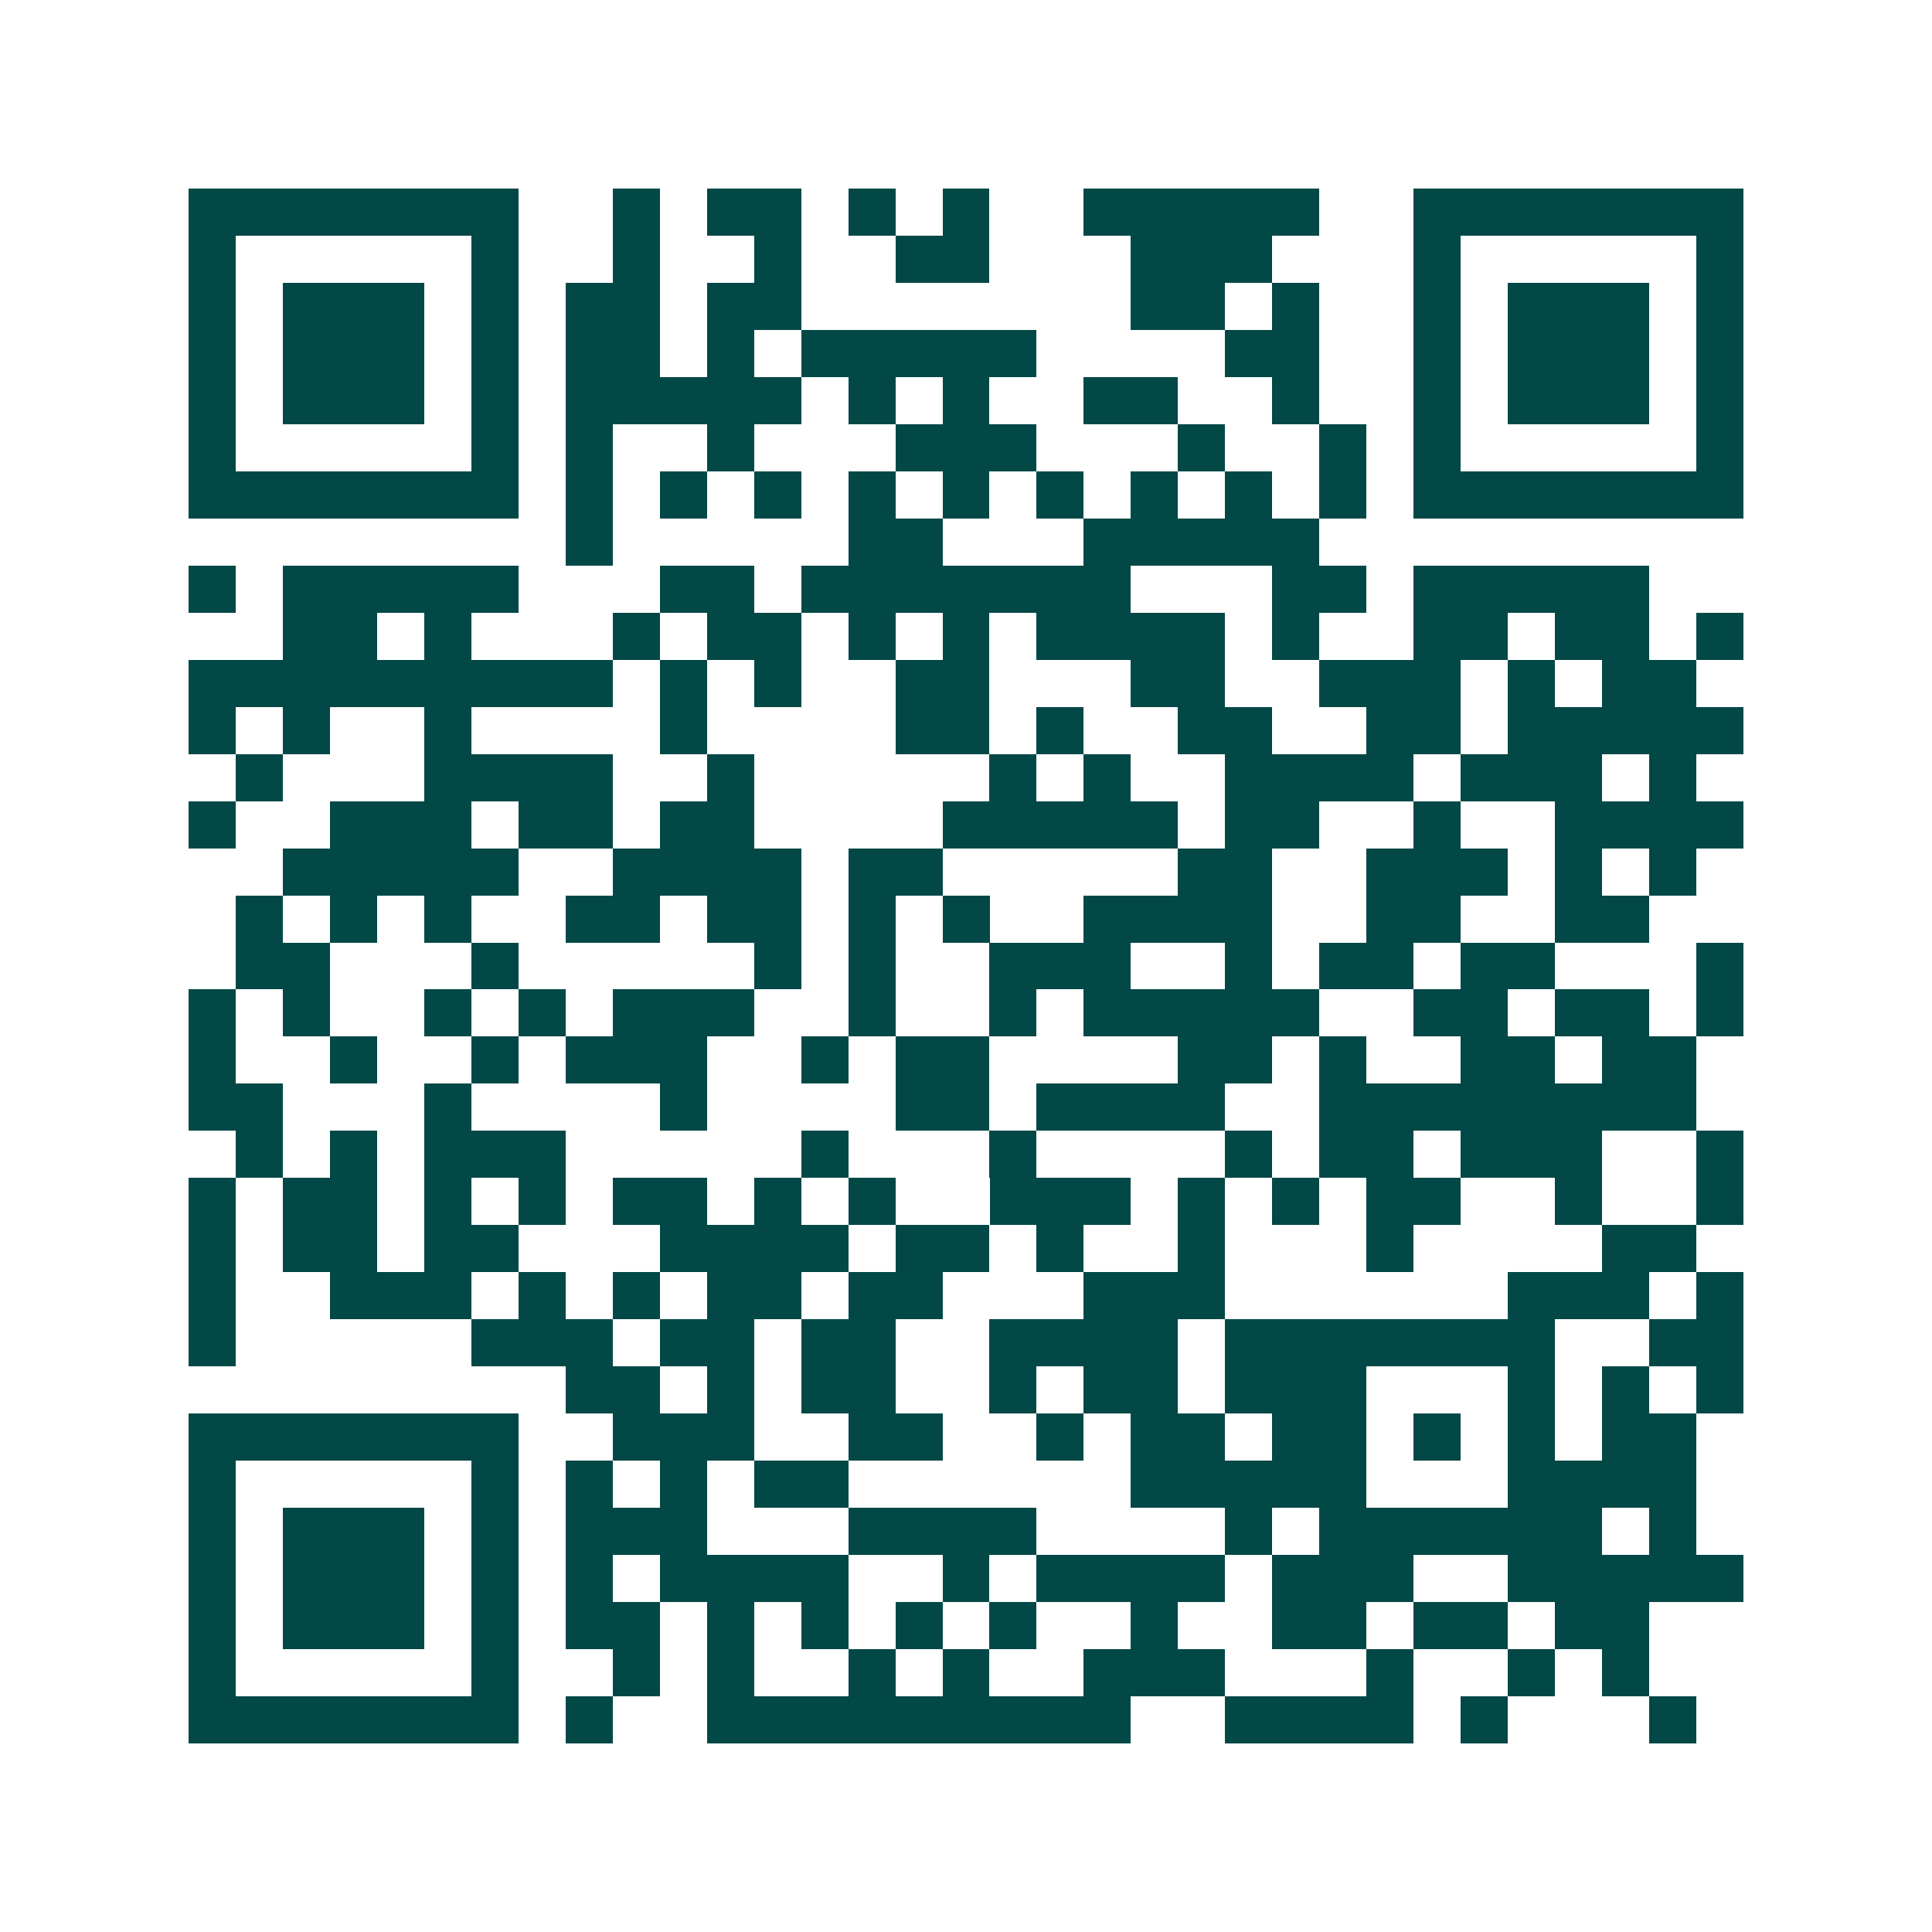 <svg xmlns="http://www.w3.org/2000/svg" width="200" height="200" viewBox="0 0 41 41" shape-rendering="crispEdges"><path fill="#ffffff" d="M0 0h41v41H0z"/><path stroke="#014847" d="M4 4.5h7m2 0h1m1 0h2m1 0h1m1 0h1m2 0h5m2 0h7M4 5.5h1m5 0h1m2 0h1m2 0h1m2 0h2m3 0h3m3 0h1m5 0h1M4 6.5h1m1 0h3m1 0h1m1 0h2m1 0h2m7 0h2m1 0h1m2 0h1m1 0h3m1 0h1M4 7.5h1m1 0h3m1 0h1m1 0h2m1 0h1m1 0h5m4 0h2m2 0h1m1 0h3m1 0h1M4 8.5h1m1 0h3m1 0h1m1 0h5m1 0h1m1 0h1m2 0h2m2 0h1m2 0h1m1 0h3m1 0h1M4 9.5h1m5 0h1m1 0h1m2 0h1m3 0h3m3 0h1m2 0h1m1 0h1m5 0h1M4 10.5h7m1 0h1m1 0h1m1 0h1m1 0h1m1 0h1m1 0h1m1 0h1m1 0h1m1 0h1m1 0h7M12 11.5h1m5 0h2m3 0h5M4 12.5h1m1 0h5m3 0h2m1 0h7m3 0h2m1 0h5M6 13.5h2m1 0h1m3 0h1m1 0h2m1 0h1m1 0h1m1 0h4m1 0h1m2 0h2m1 0h2m1 0h1M4 14.5h9m1 0h1m1 0h1m2 0h2m3 0h2m2 0h3m1 0h1m1 0h2M4 15.5h1m1 0h1m2 0h1m4 0h1m4 0h2m1 0h1m2 0h2m2 0h2m1 0h5M5 16.5h1m3 0h4m2 0h1m5 0h1m1 0h1m2 0h4m1 0h3m1 0h1M4 17.5h1m2 0h3m1 0h2m1 0h2m4 0h5m1 0h2m2 0h1m2 0h4M6 18.5h5m2 0h4m1 0h2m5 0h2m2 0h3m1 0h1m1 0h1M5 19.5h1m1 0h1m1 0h1m2 0h2m1 0h2m1 0h1m1 0h1m2 0h4m2 0h2m2 0h2M5 20.5h2m3 0h1m5 0h1m1 0h1m2 0h3m2 0h1m1 0h2m1 0h2m3 0h1M4 21.5h1m1 0h1m2 0h1m1 0h1m1 0h3m2 0h1m2 0h1m1 0h5m2 0h2m1 0h2m1 0h1M4 22.5h1m2 0h1m2 0h1m1 0h3m2 0h1m1 0h2m4 0h2m1 0h1m2 0h2m1 0h2M4 23.5h2m3 0h1m4 0h1m4 0h2m1 0h4m2 0h8M5 24.5h1m1 0h1m1 0h3m5 0h1m3 0h1m4 0h1m1 0h2m1 0h3m2 0h1M4 25.5h1m1 0h2m1 0h1m1 0h1m1 0h2m1 0h1m1 0h1m2 0h3m1 0h1m1 0h1m1 0h2m2 0h1m2 0h1M4 26.5h1m1 0h2m1 0h2m3 0h4m1 0h2m1 0h1m2 0h1m3 0h1m4 0h2M4 27.5h1m2 0h3m1 0h1m1 0h1m1 0h2m1 0h2m3 0h3m6 0h3m1 0h1M4 28.5h1m5 0h3m1 0h2m1 0h2m2 0h4m1 0h7m2 0h2M12 29.5h2m1 0h1m1 0h2m2 0h1m1 0h2m1 0h3m3 0h1m1 0h1m1 0h1M4 30.5h7m2 0h3m2 0h2m2 0h1m1 0h2m1 0h2m1 0h1m1 0h1m1 0h2M4 31.5h1m5 0h1m1 0h1m1 0h1m1 0h2m6 0h5m3 0h4M4 32.5h1m1 0h3m1 0h1m1 0h3m3 0h4m4 0h1m1 0h6m1 0h1M4 33.5h1m1 0h3m1 0h1m1 0h1m1 0h4m2 0h1m1 0h4m1 0h3m2 0h5M4 34.5h1m1 0h3m1 0h1m1 0h2m1 0h1m1 0h1m1 0h1m1 0h1m2 0h1m2 0h2m1 0h2m1 0h2M4 35.5h1m5 0h1m2 0h1m1 0h1m2 0h1m1 0h1m2 0h3m3 0h1m2 0h1m1 0h1M4 36.5h7m1 0h1m2 0h9m2 0h4m1 0h1m3 0h1"/></svg>
